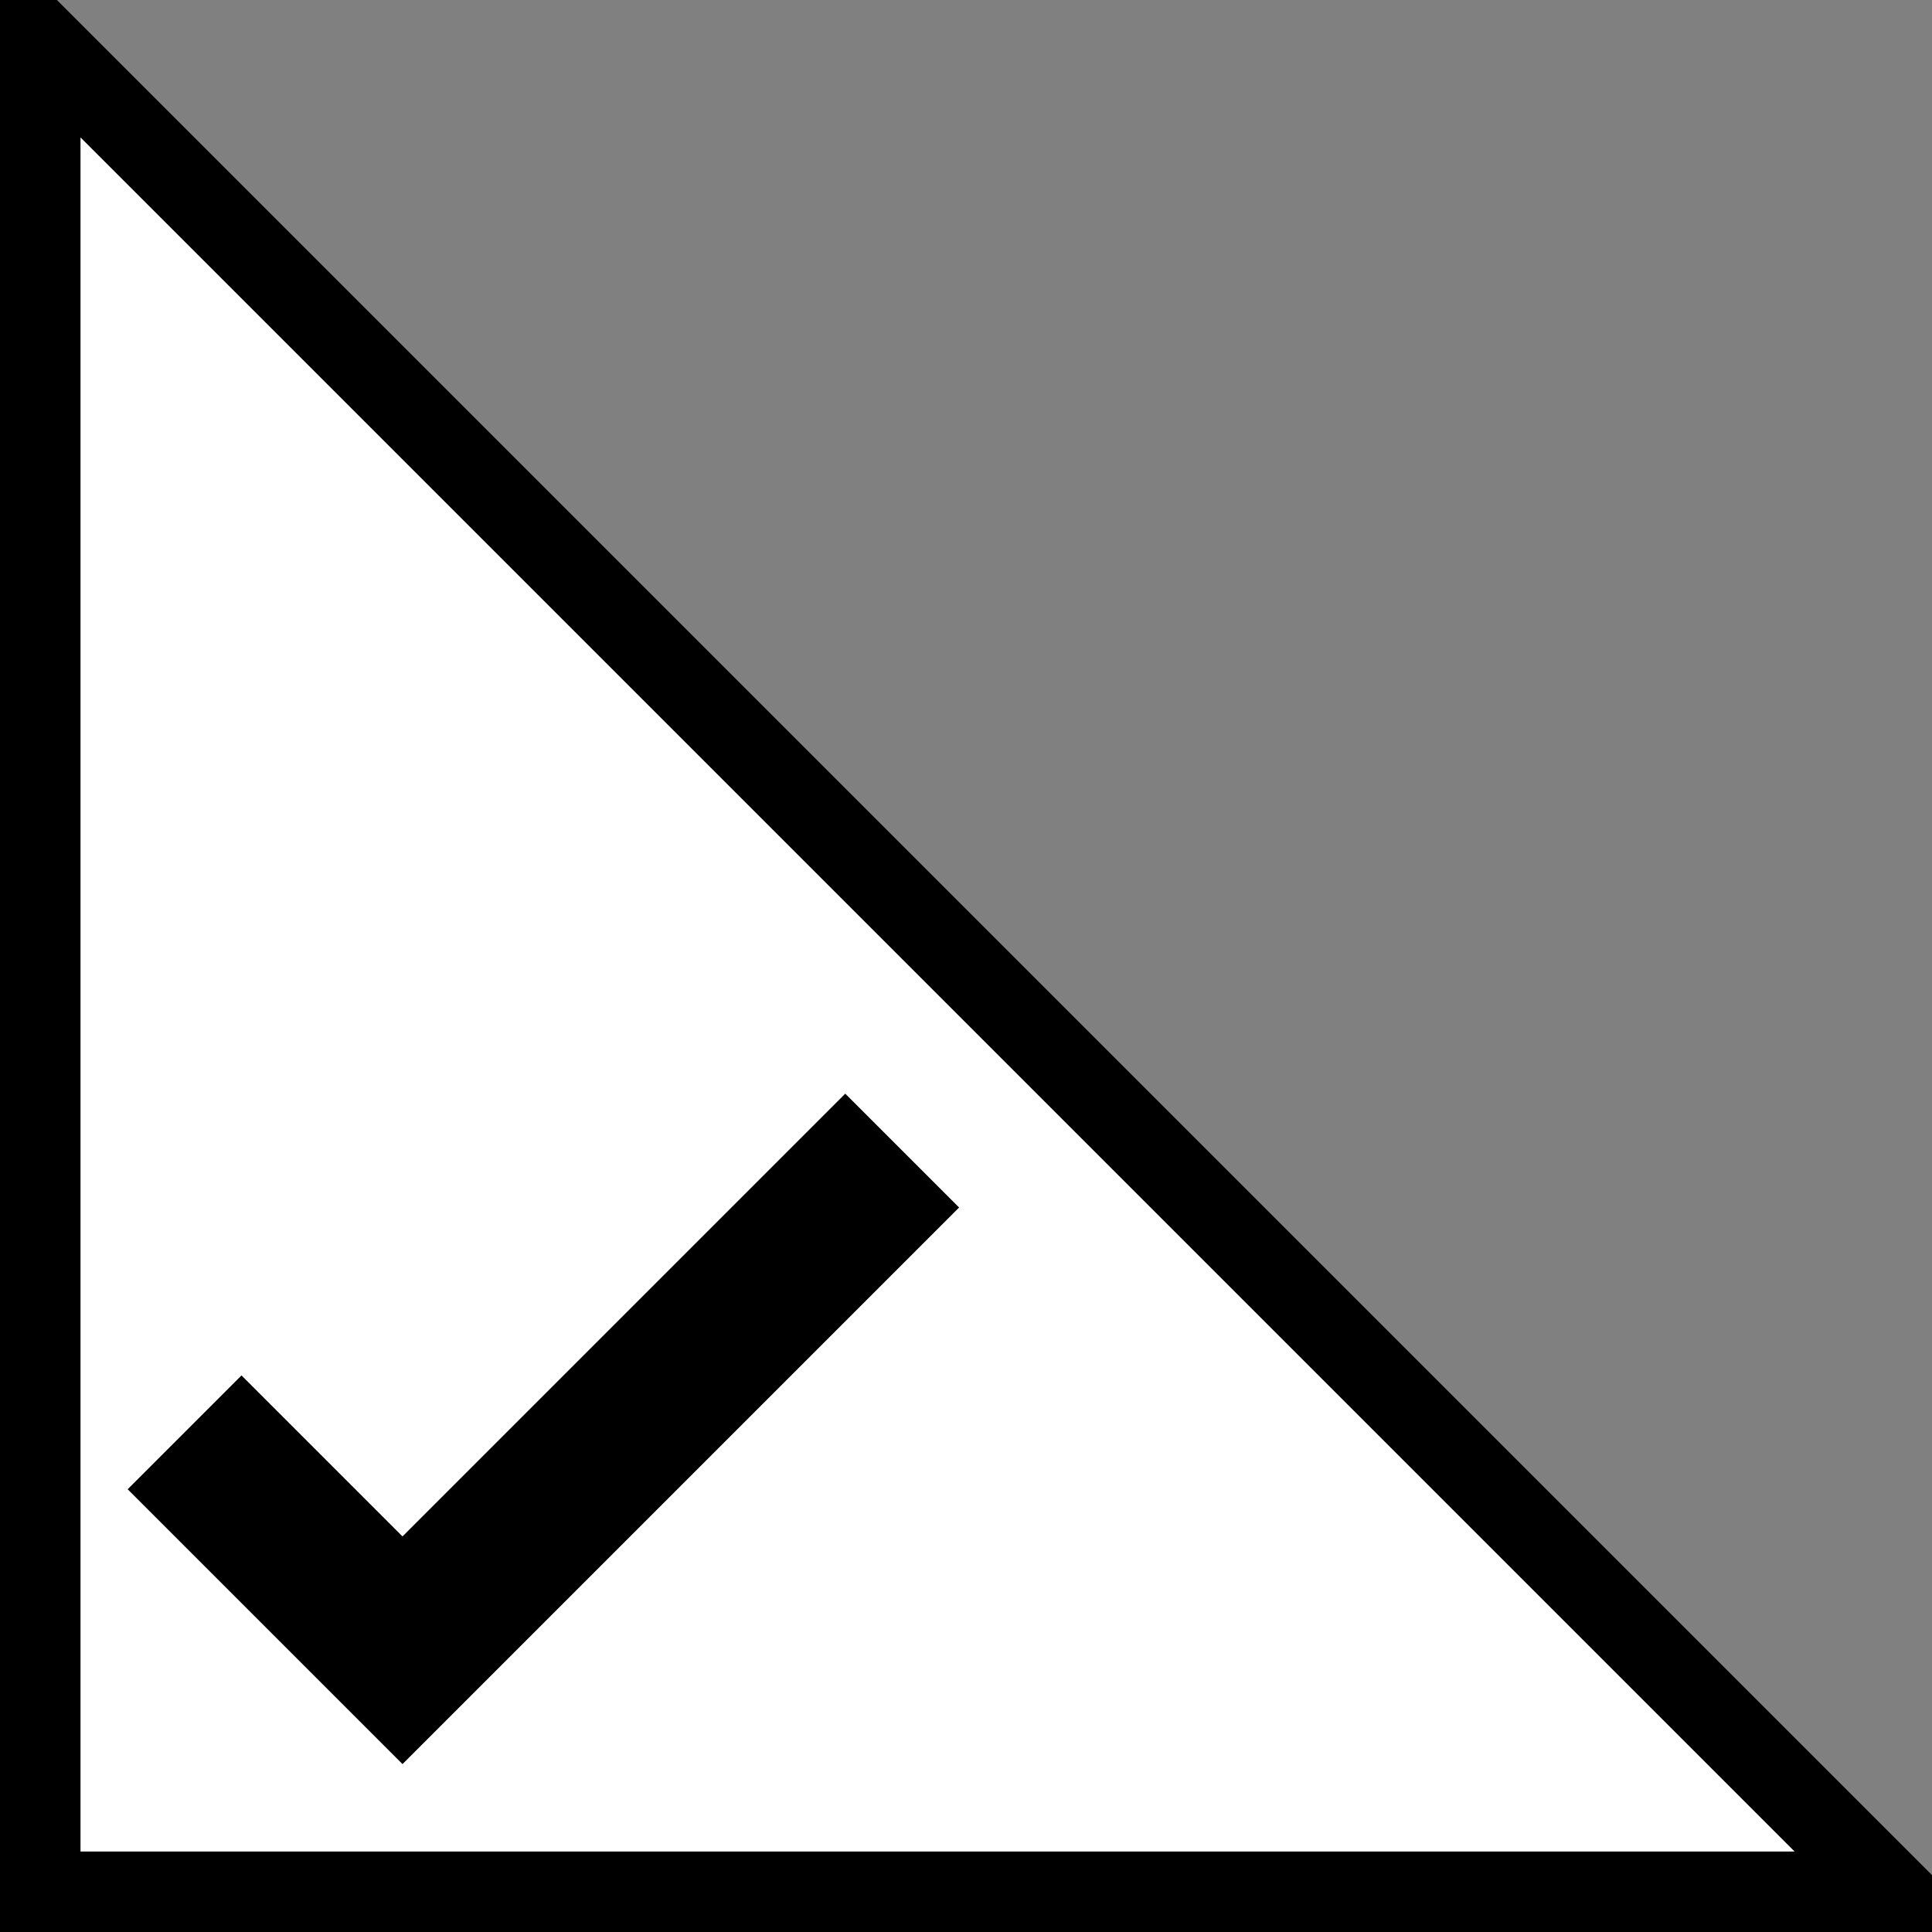 <?xml version="1.0" encoding="UTF-8"?>
<svg width="48" height="48" viewBox="0 0 48 48" xmlns="http://www.w3.org/2000/svg" xmlns:xlink="http://www.w3.org/1999/xlink">
    <rect x="0" y="0" width="48" height="48" fill="#808080" stroke="none"/>
    <polygon id="triangle-and-background" points="47,47 1,47 1,1" fill="#ffffff" stroke="#000000" stroke-width="2"/>
    <path id="checkmark" fill="none" stroke="#000000" stroke-width="4" stroke-linecap="square" stroke-linejoin="miter" d="M 21 30 L 10 41 L 6 37"/>
</svg>
